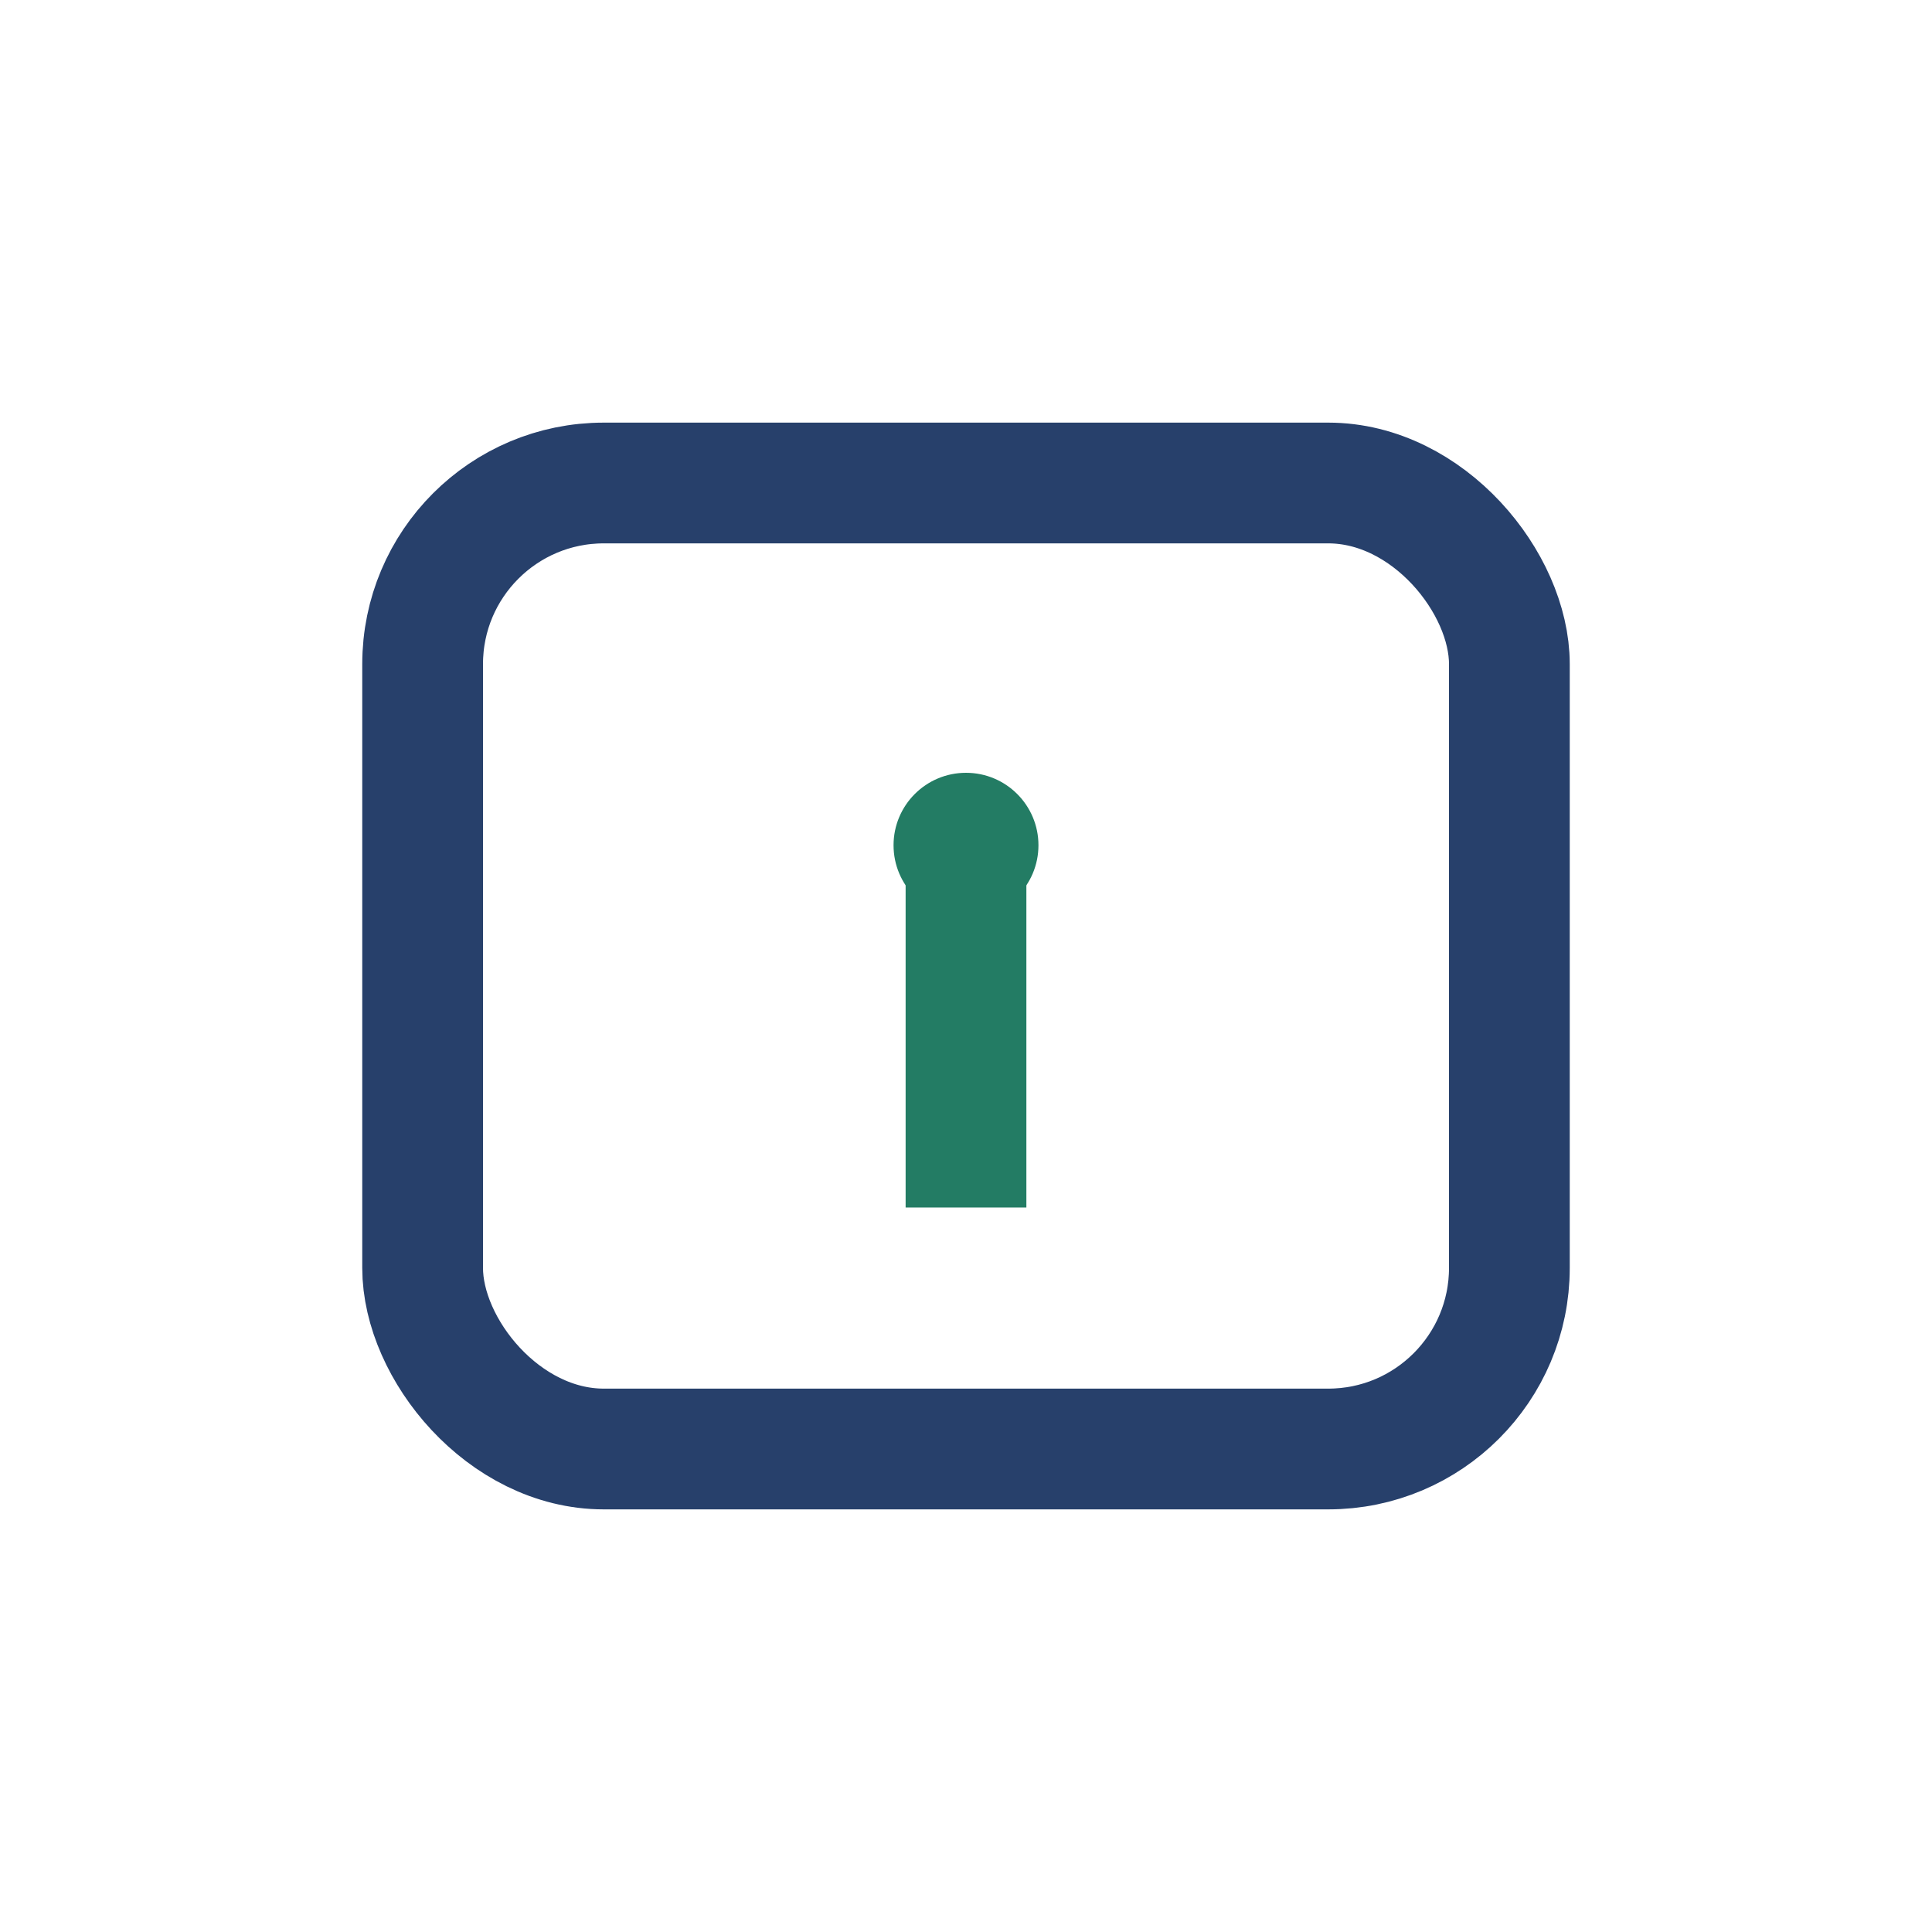 <?xml version="1.0" encoding="UTF-8"?>
<svg xmlns="http://www.w3.org/2000/svg" width="32" height="32" viewBox="0 0 32 32"><rect x="7" y="8" width="18" height="16" rx="3" fill="none" stroke="#27406B" stroke-width="2"/><path d="M16 20v-6" stroke="#237c64" stroke-width="2"/><circle cx="16" cy="14" r="1.2" fill="#237c64"/></svg>